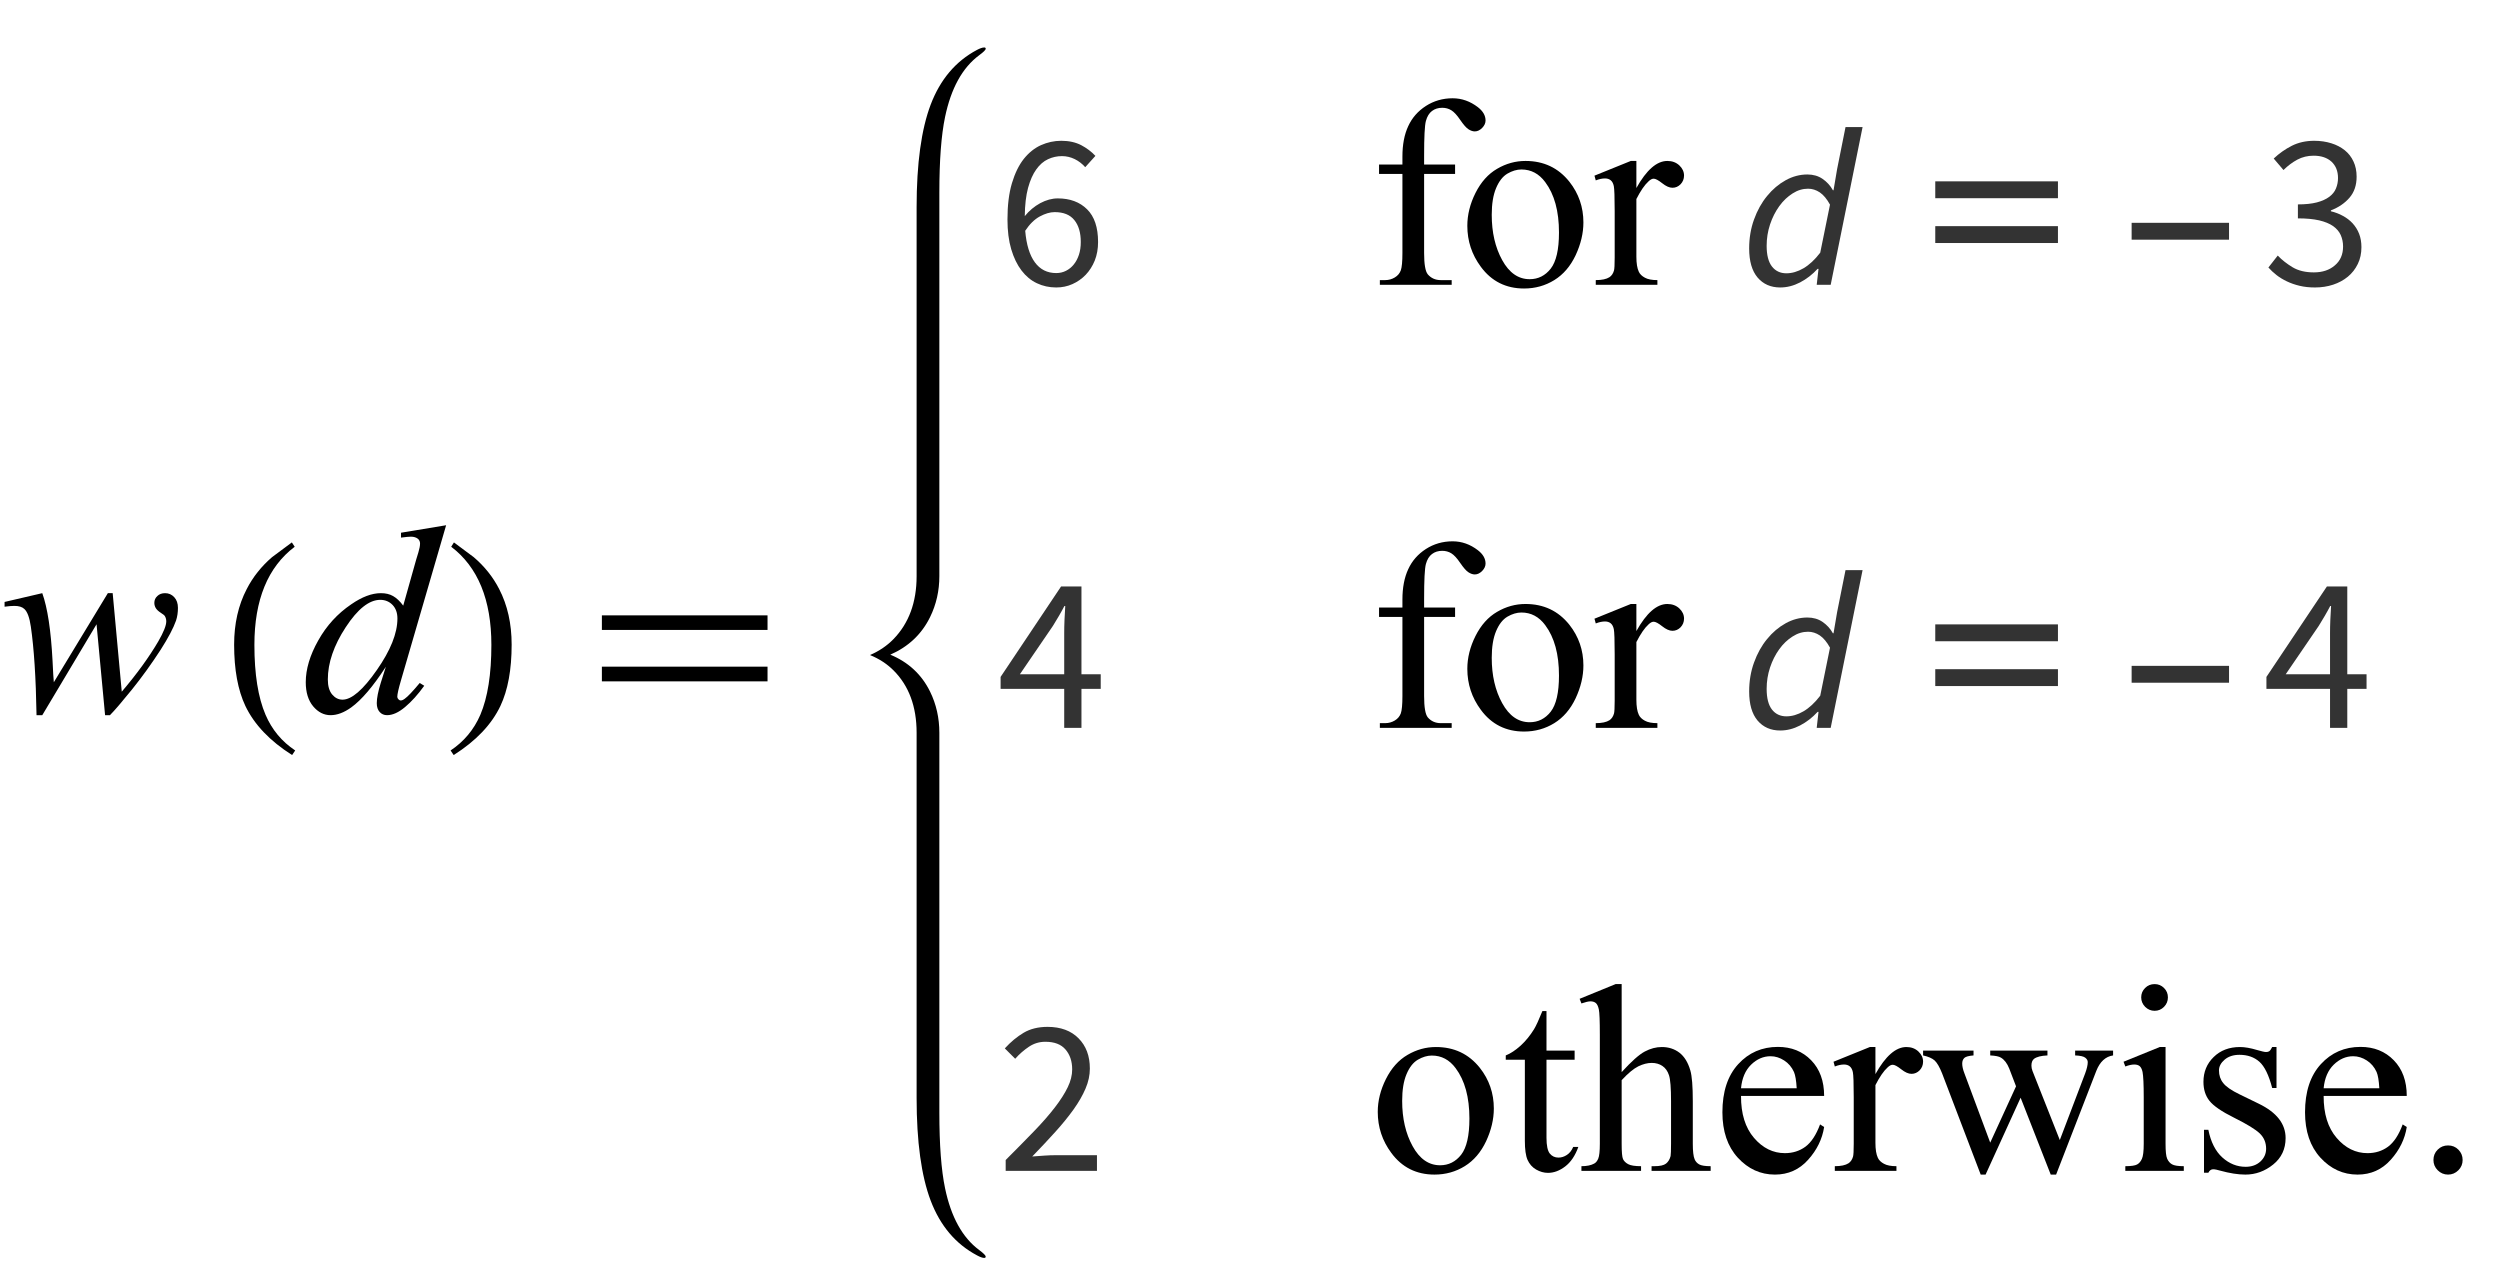<?xml version="1.0" encoding="UTF-8"?>
<svg xmlns="http://www.w3.org/2000/svg" xmlns:xlink="http://www.w3.org/1999/xlink"  viewBox="0 0 158 81" version="1.1">
<defs>
<g>
<symbol overflow="visible" id="glyph0-0">
<path style="stroke:none;" d="M 2.359 0 L 2.359 -10.625 L 10.859 -10.625 L 10.859 0 Z M 2.625 -0.266 L 10.594 -0.266 L 10.594 -10.359 L 2.625 -10.359 Z M 2.625 -0.266 "/>
</symbol>
<symbol overflow="visible" id="glyph0-1">
<path style="stroke:none;" d="M 7.121 -7.512 L 7.695 -1.285 C 8.656 -2.414 9.426 -3.477 10.004 -4.465 C 10.34 -5.047 10.508 -5.469 10.508 -5.727 C 10.508 -5.848 10.48 -5.957 10.426 -6.051 C 10.402 -6.102 10.316 -6.176 10.164 -6.27 C 10.012 -6.367 9.906 -6.469 9.844 -6.57 C 9.785 -6.672 9.754 -6.781 9.754 -6.898 C 9.754 -7.07 9.816 -7.215 9.945 -7.332 C 10.07 -7.453 10.234 -7.512 10.434 -7.512 C 10.66 -7.512 10.852 -7.43 11.012 -7.258 C 11.168 -7.09 11.246 -6.863 11.246 -6.582 C 11.246 -6.293 11.207 -6.027 11.125 -5.777 C 10.957 -5.301 10.633 -4.688 10.152 -3.934 C 9.566 -3.031 8.961 -2.195 8.34 -1.422 C 7.715 -0.652 7.254 -0.109 6.949 0.199 L 6.641 0.199 L 6.102 -5.547 L 2.672 0.199 L 2.309 0.199 C 2.27 -2.164 2.148 -4.027 1.949 -5.395 C 1.867 -5.965 1.73 -6.34 1.535 -6.516 C 1.398 -6.645 1.188 -6.707 0.906 -6.707 C 0.746 -6.707 0.539 -6.691 0.289 -6.656 L 0.289 -6.957 L 2.672 -7.512 C 3.004 -6.586 3.219 -5.168 3.32 -3.254 C 3.352 -2.527 3.383 -2.074 3.402 -1.883 L 6.816 -7.512 Z M 7.121 -7.512 "/>
</symbol>
<symbol overflow="visible" id="glyph0-2">
<path style="stroke:none;" d="M 9.195 -11.805 L 6.344 -2.008 C 6.188 -1.477 6.109 -1.129 6.109 -0.961 C 6.109 -0.906 6.133 -0.855 6.18 -0.805 C 6.227 -0.754 6.273 -0.73 6.324 -0.73 C 6.398 -0.73 6.484 -0.766 6.582 -0.84 C 6.77 -0.973 7.086 -1.305 7.527 -1.836 L 7.812 -1.66 C 7.414 -1.105 7.012 -0.66 6.602 -0.316 C 6.195 0.027 5.816 0.199 5.461 0.199 C 5.273 0.199 5.117 0.133 4.996 0 C 4.875 -0.133 4.812 -0.32 4.812 -0.562 C 4.812 -0.879 4.898 -1.305 5.062 -1.836 L 5.387 -2.863 C 4.586 -1.625 3.855 -0.766 3.195 -0.289 C 2.742 0.035 2.309 0.199 1.891 0.199 C 1.473 0.199 1.105 0.012 0.793 -0.359 C 0.48 -0.734 0.324 -1.242 0.324 -1.883 C 0.324 -2.707 0.586 -3.59 1.113 -4.523 C 1.637 -5.461 2.332 -6.219 3.195 -6.805 C 3.875 -7.277 4.5 -7.512 5.07 -7.512 C 5.371 -7.512 5.629 -7.453 5.844 -7.328 C 6.059 -7.207 6.273 -7.008 6.484 -6.723 L 7.297 -9.613 C 7.359 -9.816 7.406 -9.98 7.445 -10.102 C 7.512 -10.324 7.547 -10.508 7.547 -10.648 C 7.547 -10.766 7.504 -10.863 7.422 -10.941 C 7.305 -11.035 7.156 -11.082 6.973 -11.082 C 6.844 -11.082 6.637 -11.062 6.344 -11.023 L 6.344 -11.332 Z M 6.117 -5.91 C 6.117 -6.266 6.016 -6.551 5.812 -6.766 C 5.605 -6.98 5.344 -7.09 5.031 -7.09 C 4.332 -7.09 3.605 -6.512 2.852 -5.363 C 2.098 -4.211 1.719 -3.109 1.719 -2.059 C 1.719 -1.645 1.809 -1.328 1.992 -1.109 C 2.176 -0.891 2.395 -0.781 2.648 -0.781 C 3.223 -0.781 3.945 -1.402 4.812 -2.648 C 5.684 -3.895 6.117 -4.98 6.117 -5.91 Z M 6.117 -5.91 "/>
</symbol>
<symbol overflow="visible" id="glyph1-0">
<path style="stroke:none;" d="M 1 0 L 1 -12.797 L 7 -12.797 L 7 0 Z M 2 -1 L 6 -1 L 6 -11.797 L 2 -11.797 Z M 2 -1 "/>
</symbol>
<symbol overflow="visible" id="glyph1-1">
<path style="stroke:none;" d="M 4.656 2.43 L 4.461 2.719 C 3.055 1.828 2.07 0.793 1.508 -0.383 C 1.035 -1.383 0.797 -2.676 0.797 -4.258 C 0.797 -5.582 1.062 -6.754 1.594 -7.773 C 1.984 -8.535 2.52 -9.207 3.195 -9.789 C 3.613 -10.102 4.027 -10.41 4.445 -10.719 L 4.625 -10.445 C 2.926 -9.16 2.078 -7.09 2.078 -4.242 C 2.078 -2.395 2.312 -0.922 2.781 0.172 C 3.184 1.113 3.809 1.867 4.656 2.43 Z M 4.656 2.43 "/>
</symbol>
<symbol overflow="visible" id="glyph1-2">
<path style="stroke:none;" d="M 4.336 -4.258 C 4.336 -2.676 4.098 -1.383 3.625 -0.383 C 3.066 0.793 2.082 1.828 0.672 2.719 L 0.477 2.43 C 1.324 1.867 1.953 1.113 2.359 0.172 C 2.824 -0.922 3.055 -2.395 3.055 -4.242 C 3.055 -7.09 2.207 -9.16 0.516 -10.445 L 0.688 -10.719 C 1.105 -10.41 1.52 -10.102 1.938 -9.789 C 2.621 -9.207 3.156 -8.535 3.547 -7.773 C 4.074 -6.754 4.336 -5.582 4.336 -4.258 Z M 4.336 -4.258 "/>
</symbol>
<symbol overflow="visible" id="glyph1-3">
<path style="stroke:none;" d="M 11.508 -5.188 L 1.039 -5.188 L 1.039 -6.109 L 11.508 -6.109 Z M 11.508 -1.938 L 1.039 -1.938 L 1.039 -2.867 L 11.508 -2.867 Z M 11.508 -1.938 "/>
</symbol>
<symbol overflow="visible" id="glyph2-0">
<path style="stroke:none;" d="M 1.246 0 L 1.246 -9.238 L 7.91 -9.238 L 7.91 0 Z M 2.758 -0.812 L 6.355 -0.812 L 5.336 -2.66 L 4.605 -4.102 L 4.551 -4.102 L 3.793 -2.66 Z M 4.551 -5.418 L 4.605 -5.418 L 5.293 -6.734 L 6.215 -8.398 L 2.926 -8.398 L 3.852 -6.734 Z M 2.156 -1.539 L 3.934 -4.762 L 2.156 -8.008 Z M 6.973 -1.539 L 6.973 -8.008 L 5.207 -4.762 Z M 6.973 -1.539 "/>
</symbol>
<symbol overflow="visible" id="glyph2-1">
<path style="stroke:none;" d="M 3.754 0.168 C 3.312 0.168 2.906 0.078 2.535 -0.098 C 2.16 -0.273 1.836 -0.543 1.562 -0.902 C 1.285 -1.262 1.07 -1.711 0.91 -2.246 C 0.75 -2.785 0.672 -3.41 0.672 -4.129 C 0.672 -5.027 0.766 -5.789 0.953 -6.418 C 1.141 -7.047 1.391 -7.562 1.707 -7.961 C 2.023 -8.355 2.387 -8.645 2.793 -8.828 C 3.199 -9.008 3.625 -9.102 4.074 -9.102 C 4.559 -9.102 4.977 -9.008 5.328 -8.828 C 5.676 -8.645 5.977 -8.418 6.23 -8.148 L 5.586 -7.434 C 5.398 -7.648 5.176 -7.82 4.922 -7.945 C 4.664 -8.07 4.395 -8.133 4.117 -8.133 C 3.809 -8.133 3.516 -8.07 3.234 -7.938 C 2.953 -7.809 2.707 -7.594 2.492 -7.293 C 2.277 -6.996 2.105 -6.605 1.973 -6.125 C 1.844 -5.645 1.773 -5.051 1.766 -4.34 C 2.043 -4.684 2.371 -4.957 2.742 -5.16 C 3.117 -5.359 3.484 -5.461 3.852 -5.461 C 4.625 -5.461 5.242 -5.23 5.703 -4.773 C 6.168 -4.316 6.398 -3.625 6.398 -2.703 C 6.398 -2.273 6.328 -1.883 6.188 -1.531 C 6.047 -1.184 5.855 -0.883 5.613 -0.629 C 5.371 -0.379 5.09 -0.184 4.773 -0.043 C 4.457 0.098 4.117 0.168 3.754 0.168 Z M 3.754 -0.742 C 3.977 -0.742 4.18 -0.789 4.367 -0.883 C 4.555 -0.977 4.719 -1.109 4.859 -1.281 C 5 -1.453 5.109 -1.66 5.188 -1.898 C 5.266 -2.137 5.305 -2.402 5.305 -2.703 C 5.305 -3.289 5.172 -3.754 4.898 -4.09 C 4.629 -4.426 4.215 -4.594 3.652 -4.594 C 3.363 -4.594 3.051 -4.5 2.715 -4.32 C 2.379 -4.137 2.07 -3.836 1.793 -3.414 C 1.867 -2.539 2.07 -1.875 2.402 -1.422 C 2.734 -0.969 3.184 -0.742 3.754 -0.742 Z M 3.754 -0.742 "/>
</symbol>
<symbol overflow="visible" id="glyph2-2">
<path style="stroke:none;" d="M 3.305 0.168 C 2.949 0.168 2.625 0.133 2.332 0.062 C 2.039 -0.008 1.77 -0.102 1.527 -0.219 C 1.285 -0.336 1.066 -0.465 0.875 -0.617 C 0.684 -0.766 0.512 -0.926 0.363 -1.094 L 0.953 -1.848 C 1.223 -1.566 1.539 -1.32 1.898 -1.105 C 2.258 -0.891 2.703 -0.785 3.234 -0.785 C 3.777 -0.785 4.219 -0.93 4.562 -1.227 C 4.91 -1.52 5.082 -1.918 5.082 -2.422 C 5.082 -2.684 5.031 -2.922 4.934 -3.145 C 4.836 -3.363 4.676 -3.551 4.453 -3.711 C 4.227 -3.867 3.934 -3.988 3.57 -4.074 C 3.207 -4.156 2.758 -4.199 2.227 -4.199 L 2.227 -5.082 C 2.703 -5.082 3.102 -5.125 3.422 -5.207 C 3.746 -5.293 4.008 -5.41 4.207 -5.559 C 4.406 -5.707 4.551 -5.883 4.633 -6.09 C 4.719 -6.297 4.762 -6.516 4.762 -6.746 C 4.762 -7.188 4.621 -7.531 4.348 -7.785 C 4.07 -8.035 3.695 -8.16 3.219 -8.16 C 2.848 -8.16 2.504 -8.078 2.191 -7.91 C 1.879 -7.742 1.586 -7.523 1.316 -7.254 L 0.699 -7.98 C 1.047 -8.309 1.426 -8.574 1.84 -8.785 C 2.258 -8.996 2.73 -9.102 3.262 -9.102 C 3.652 -9.102 4.012 -9.047 4.34 -8.945 C 4.668 -8.844 4.949 -8.695 5.188 -8.504 C 5.426 -8.312 5.609 -8.078 5.738 -7.797 C 5.871 -7.52 5.938 -7.195 5.938 -6.832 C 5.938 -6.289 5.785 -5.848 5.488 -5.504 C 5.188 -5.156 4.797 -4.891 4.312 -4.703 L 4.312 -4.648 C 4.582 -4.582 4.836 -4.488 5.066 -4.359 C 5.301 -4.234 5.508 -4.078 5.684 -3.887 C 5.859 -3.695 6 -3.473 6.098 -3.219 C 6.195 -2.969 6.242 -2.688 6.242 -2.379 C 6.242 -1.988 6.168 -1.633 6.012 -1.316 C 5.859 -1 5.648 -0.73 5.383 -0.512 C 5.117 -0.293 4.809 -0.125 4.453 -0.008 C 4.098 0.109 3.715 0.168 3.305 0.168 Z M 3.305 0.168 "/>
</symbol>
<symbol overflow="visible" id="glyph2-3">
<path style="stroke:none;" d="M 4.258 0 L 4.258 -2.465 L 0.238 -2.465 L 0.238 -3.219 L 4.059 -8.934 L 5.348 -8.934 L 5.348 -3.387 L 6.566 -3.387 L 6.566 -2.465 L 5.348 -2.465 L 5.348 0 Z M 1.457 -3.387 L 4.258 -3.387 L 4.258 -5.977 C 4.258 -6.219 4.262 -6.508 4.277 -6.84 C 4.293 -7.172 4.309 -7.457 4.324 -7.699 L 4.27 -7.699 C 4.156 -7.484 4.043 -7.273 3.922 -7.07 C 3.801 -6.863 3.672 -6.656 3.543 -6.441 Z M 1.457 -3.387 "/>
</symbol>
<symbol overflow="visible" id="glyph2-4">
<path style="stroke:none;" d="M 0.559 0 L 0.559 -0.688 C 1.23 -1.359 1.828 -1.965 2.352 -2.508 C 2.875 -3.047 3.312 -3.551 3.668 -4.012 C 4.023 -4.473 4.293 -4.898 4.48 -5.285 C 4.668 -5.672 4.762 -6.047 4.762 -6.41 C 4.762 -6.926 4.621 -7.344 4.34 -7.672 C 4.059 -8 3.637 -8.16 3.066 -8.16 C 2.691 -8.16 2.348 -8.059 2.031 -7.848 C 1.715 -7.637 1.422 -7.383 1.16 -7.086 L 0.504 -7.742 C 0.879 -8.152 1.273 -8.48 1.695 -8.73 C 2.113 -8.977 2.617 -9.102 3.207 -9.102 C 4.035 -9.102 4.691 -8.859 5.164 -8.379 C 5.641 -7.898 5.879 -7.262 5.879 -6.469 C 5.879 -6.047 5.789 -5.625 5.605 -5.199 C 5.426 -4.777 5.172 -4.336 4.852 -3.887 C 4.527 -3.434 4.145 -2.961 3.703 -2.473 C 3.258 -1.98 2.773 -1.461 2.238 -0.91 C 2.48 -0.93 2.734 -0.949 2.996 -0.965 C 3.258 -0.984 3.504 -0.992 3.738 -0.992 L 6.328 -0.992 L 6.328 0 Z M 0.559 0 "/>
</symbol>
<symbol overflow="visible" id="glyph3-0">
<path style="stroke:none;" d="M 2.359 0 L 2.359 -10.625 L 10.859 -10.625 L 10.859 0 Z M 2.625 -0.266 L 10.594 -0.266 L 10.594 -10.359 L 2.625 -10.359 Z M 2.625 -0.266 "/>
</symbol>
<symbol overflow="visible" id="glyph3-1">
<g>
</g>
</symbol>
<symbol overflow="visible" id="glyph3-2">
<path style="stroke:none;" d="M 3.504 -7.008 L 3.504 -2.008 C 3.504 -1.301 3.582 -0.852 3.734 -0.664 C 3.941 -0.422 4.215 -0.297 4.559 -0.297 L 5.246 -0.297 L 5.246 0 L 0.707 0 L 0.707 -0.297 L 1.047 -0.297 C 1.266 -0.297 1.469 -0.355 1.652 -0.465 C 1.836 -0.574 1.961 -0.727 2.031 -0.914 C 2.098 -1.102 2.133 -1.465 2.133 -2.008 L 2.133 -7.008 L 0.656 -7.008 L 0.656 -7.602 L 2.133 -7.602 L 2.133 -8.102 C 2.133 -8.859 2.254 -9.5 2.5 -10.027 C 2.742 -10.555 3.113 -10.977 3.613 -11.301 C 4.117 -11.625 4.68 -11.789 5.305 -11.789 C 5.887 -11.789 6.418 -11.598 6.906 -11.223 C 7.227 -10.973 7.387 -10.695 7.387 -10.383 C 7.387 -10.219 7.316 -10.062 7.172 -9.914 C 7.027 -9.77 6.875 -9.695 6.707 -9.695 C 6.578 -9.695 6.445 -9.742 6.305 -9.832 C 6.164 -9.922 5.992 -10.121 5.785 -10.422 C 5.582 -10.723 5.395 -10.926 5.223 -11.031 C 5.051 -11.137 4.859 -11.188 4.648 -11.188 C 4.395 -11.188 4.18 -11.121 4 -10.984 C 3.824 -10.852 3.695 -10.641 3.617 -10.355 C 3.539 -10.07 3.504 -9.336 3.504 -8.152 L 3.504 -7.602 L 5.461 -7.602 L 5.461 -7.008 Z M 3.504 -7.008 "/>
</symbol>
<symbol overflow="visible" id="glyph3-3">
<path style="stroke:none;" d="M 4.25 -7.828 C 5.402 -7.828 6.324 -7.391 7.023 -6.516 C 7.613 -5.77 7.91 -4.91 7.91 -3.941 C 7.91 -3.262 7.746 -2.574 7.422 -1.875 C 7.094 -1.18 6.645 -0.652 6.07 -0.297 C 5.5 0.055 4.863 0.234 4.16 0.234 C 3.016 0.234 2.102 -0.223 1.43 -1.137 C 0.859 -1.906 0.574 -2.77 0.574 -3.727 C 0.574 -4.426 0.746 -5.117 1.09 -5.805 C 1.438 -6.496 1.891 -7.004 2.457 -7.332 C 3.023 -7.664 3.617 -7.828 4.25 -7.828 Z M 3.992 -7.289 C 3.699 -7.289 3.406 -7.199 3.109 -7.027 C 2.812 -6.852 2.574 -6.547 2.391 -6.109 C 2.207 -5.672 2.117 -5.109 2.117 -4.426 C 2.117 -3.316 2.336 -2.363 2.777 -1.562 C 3.219 -0.758 3.797 -0.355 4.516 -0.355 C 5.051 -0.355 5.496 -0.578 5.844 -1.02 C 6.191 -1.465 6.367 -2.227 6.367 -3.305 C 6.367 -4.656 6.078 -5.715 5.496 -6.492 C 5.102 -7.023 4.602 -7.289 3.992 -7.289 Z M 3.992 -7.289 "/>
</symbol>
<symbol overflow="visible" id="glyph3-4">
<path style="stroke:none;" d="M 2.758 -7.828 L 2.758 -6.117 C 3.395 -7.258 4.047 -7.828 4.715 -7.828 C 5.02 -7.828 5.27 -7.734 5.469 -7.551 C 5.668 -7.363 5.77 -7.148 5.77 -6.906 C 5.77 -6.691 5.695 -6.508 5.555 -6.359 C 5.41 -6.211 5.238 -6.133 5.039 -6.133 C 4.844 -6.133 4.629 -6.23 4.387 -6.422 C 4.145 -6.613 3.969 -6.707 3.852 -6.707 C 3.75 -6.707 3.645 -6.652 3.527 -6.539 C 3.277 -6.312 3.023 -5.941 2.758 -5.422 L 2.758 -1.777 C 2.758 -1.355 2.809 -1.039 2.914 -0.82 C 2.984 -0.672 3.113 -0.547 3.297 -0.449 C 3.477 -0.348 3.742 -0.297 4.086 -0.297 L 4.086 0 L 0.191 0 L 0.191 -0.297 C 0.578 -0.297 0.867 -0.359 1.055 -0.48 C 1.191 -0.57 1.289 -0.711 1.344 -0.906 C 1.371 -1 1.387 -1.266 1.387 -1.711 L 1.387 -4.656 C 1.387 -5.543 1.367 -6.07 1.332 -6.238 C 1.297 -6.406 1.23 -6.531 1.133 -6.609 C 1.035 -6.688 0.914 -6.723 0.773 -6.723 C 0.602 -6.723 0.406 -6.684 0.191 -6.598 L 0.109 -6.898 L 2.406 -7.828 Z M 2.758 -7.828 "/>
</symbol>
<symbol overflow="visible" id="glyph3-5">
<path style="stroke:none;" d="M 2.738 -10.102 L 2.738 -7.602 L 4.516 -7.602 L 4.516 -7.023 L 2.738 -7.023 L 2.738 -2.094 C 2.738 -1.602 2.809 -1.266 2.949 -1.094 C 3.09 -0.922 3.273 -0.84 3.496 -0.84 C 3.68 -0.84 3.855 -0.895 4.027 -1.008 C 4.199 -1.121 4.332 -1.289 4.426 -1.512 L 4.75 -1.512 C 4.555 -0.969 4.281 -0.559 3.926 -0.285 C 3.57 -0.012 3.207 0.125 2.832 0.125 C 2.578 0.125 2.328 0.055 2.082 -0.086 C 1.84 -0.227 1.66 -0.43 1.543 -0.691 C 1.426 -0.957 1.371 -1.359 1.371 -1.91 L 1.371 -7.023 L 0.164 -7.023 L 0.164 -7.297 C 0.469 -7.418 0.781 -7.625 1.102 -7.914 C 1.418 -8.203 1.703 -8.551 1.949 -8.949 C 2.078 -9.16 2.254 -9.543 2.48 -10.102 Z M 2.738 -10.102 "/>
</symbol>
<symbol overflow="visible" id="glyph3-6">
<path style="stroke:none;" d="M 2.766 -11.805 L 2.766 -6.242 C 3.379 -6.918 3.867 -7.352 4.227 -7.543 C 4.586 -7.734 4.945 -7.828 5.305 -7.828 C 5.734 -7.828 6.105 -7.707 6.418 -7.469 C 6.727 -7.23 6.957 -6.859 7.105 -6.352 C 7.211 -5.996 7.262 -5.348 7.262 -4.406 L 7.262 -1.719 C 7.262 -1.238 7.301 -0.906 7.379 -0.73 C 7.434 -0.598 7.527 -0.492 7.66 -0.414 C 7.793 -0.336 8.039 -0.297 8.391 -0.297 L 8.391 0 L 4.656 0 L 4.656 -0.297 L 4.832 -0.297 C 5.188 -0.297 5.43 -0.352 5.57 -0.461 C 5.707 -0.57 5.805 -0.727 5.859 -0.938 C 5.875 -1.027 5.887 -1.285 5.887 -1.719 L 5.887 -4.406 C 5.887 -5.238 5.844 -5.781 5.758 -6.043 C 5.672 -6.305 5.535 -6.5 5.344 -6.629 C 5.156 -6.758 4.93 -6.824 4.664 -6.824 C 4.395 -6.824 4.113 -6.75 3.82 -6.609 C 3.527 -6.465 3.172 -6.172 2.766 -5.734 L 2.766 -1.719 C 2.766 -1.199 2.793 -0.875 2.852 -0.746 C 2.91 -0.621 3.016 -0.512 3.176 -0.426 C 3.332 -0.34 3.605 -0.297 3.992 -0.297 L 3.992 0 L 0.223 0 L 0.223 -0.297 C 0.562 -0.297 0.828 -0.352 1.02 -0.457 C 1.133 -0.512 1.219 -0.617 1.285 -0.773 C 1.352 -0.926 1.387 -1.242 1.387 -1.719 L 1.387 -8.602 C 1.387 -9.469 1.367 -10.004 1.324 -10.203 C 1.281 -10.402 1.219 -10.535 1.133 -10.609 C 1.047 -10.68 0.934 -10.715 0.789 -10.715 C 0.672 -10.715 0.484 -10.672 0.223 -10.582 L 0.109 -10.875 L 2.383 -11.805 Z M 2.766 -11.805 "/>
</symbol>
<symbol overflow="visible" id="glyph3-7">
<path style="stroke:none;" d="M 1.809 -4.738 C 1.805 -3.609 2.078 -2.727 2.633 -2.082 C 3.184 -1.441 3.836 -1.121 4.582 -1.121 C 5.078 -1.121 5.512 -1.258 5.883 -1.531 C 6.25 -1.805 6.559 -2.273 6.805 -2.938 L 7.062 -2.773 C 6.945 -2.016 6.609 -1.324 6.051 -0.703 C 5.492 -0.078 4.793 0.234 3.953 0.234 C 3.039 0.234 2.258 -0.125 1.605 -0.836 C 0.957 -1.547 0.633 -2.5 0.633 -3.703 C 0.633 -5.004 0.965 -6.016 1.633 -6.746 C 2.297 -7.473 3.137 -7.836 4.141 -7.836 C 4.992 -7.836 5.695 -7.555 6.242 -6.992 C 6.789 -6.43 7.062 -5.68 7.062 -4.738 Z M 1.809 -5.223 L 5.328 -5.223 C 5.301 -5.707 5.242 -6.051 5.156 -6.25 C 5.016 -6.559 4.809 -6.805 4.535 -6.98 C 4.262 -7.156 3.977 -7.246 3.676 -7.246 C 3.219 -7.246 2.809 -7.066 2.445 -6.711 C 2.082 -6.355 1.871 -5.859 1.809 -5.223 Z M 1.809 -5.223 "/>
</symbol>
<symbol overflow="visible" id="glyph3-8">
<path style="stroke:none;" d="M 0.109 -7.602 L 3.297 -7.602 L 3.297 -7.297 C 3.004 -7.273 2.809 -7.223 2.719 -7.141 C 2.629 -7.055 2.582 -6.938 2.582 -6.781 C 2.582 -6.609 2.629 -6.402 2.723 -6.16 L 4.352 -1.785 L 5.984 -5.344 L 5.555 -6.465 C 5.422 -6.797 5.246 -7.027 5.031 -7.156 C 4.91 -7.234 4.68 -7.281 4.352 -7.297 L 4.352 -7.602 L 7.969 -7.602 L 7.969 -7.297 C 7.57 -7.281 7.289 -7.207 7.121 -7.082 C 7.012 -6.992 6.957 -6.852 6.957 -6.656 C 6.957 -6.547 6.977 -6.434 7.023 -6.316 L 8.75 -1.949 L 10.352 -6.16 C 10.461 -6.457 10.516 -6.695 10.516 -6.875 C 10.516 -6.98 10.465 -7.07 10.355 -7.156 C 10.246 -7.238 10.035 -7.285 9.719 -7.297 L 9.719 -7.602 L 12.117 -7.602 L 12.117 -7.297 C 11.637 -7.227 11.285 -6.898 11.055 -6.316 L 8.516 0.234 L 8.176 0.234 L 6.273 -4.625 L 4.059 0.234 L 3.75 0.234 L 1.312 -6.16 C 1.152 -6.562 0.992 -6.836 0.84 -6.977 C 0.684 -7.117 0.441 -7.223 0.109 -7.297 Z M 0.109 -7.602 "/>
</symbol>
<symbol overflow="visible" id="glyph3-9">
<path style="stroke:none;" d="M 2.465 -11.805 C 2.699 -11.805 2.895 -11.723 3.059 -11.559 C 3.223 -11.395 3.305 -11.199 3.305 -10.965 C 3.305 -10.734 3.223 -10.535 3.059 -10.367 C 2.895 -10.203 2.699 -10.117 2.465 -10.117 C 2.234 -10.117 2.035 -10.203 1.867 -10.367 C 1.703 -10.535 1.617 -10.734 1.617 -10.965 C 1.617 -11.199 1.699 -11.395 1.863 -11.559 C 2.027 -11.723 2.227 -11.805 2.465 -11.805 Z M 3.156 -7.828 L 3.156 -1.719 C 3.156 -1.242 3.188 -0.926 3.258 -0.77 C 3.328 -0.609 3.43 -0.492 3.566 -0.414 C 3.703 -0.336 3.949 -0.297 4.309 -0.297 L 4.309 0 L 0.613 0 L 0.613 -0.297 C 0.984 -0.297 1.234 -0.336 1.359 -0.406 C 1.488 -0.477 1.59 -0.598 1.664 -0.766 C 1.738 -0.93 1.777 -1.246 1.777 -1.719 L 1.777 -4.648 C 1.777 -5.473 1.75 -6.008 1.703 -6.25 C 1.664 -6.426 1.602 -6.551 1.52 -6.621 C 1.438 -6.688 1.324 -6.723 1.18 -6.723 C 1.023 -6.723 0.836 -6.684 0.613 -6.598 L 0.5 -6.898 L 2.789 -7.828 Z M 3.156 -7.828 "/>
</symbol>
<symbol overflow="visible" id="glyph3-10">
<path style="stroke:none;" d="M 5.445 -7.828 L 5.445 -5.238 L 5.172 -5.238 C 4.961 -6.051 4.691 -6.605 4.363 -6.898 C 4.031 -7.191 3.613 -7.336 3.105 -7.336 C 2.719 -7.336 2.406 -7.234 2.168 -7.031 C 1.93 -6.828 1.809 -6.598 1.809 -6.352 C 1.809 -6.039 1.898 -5.773 2.074 -5.555 C 2.246 -5.328 2.594 -5.086 3.121 -4.832 L 4.332 -4.242 C 5.457 -3.695 6.02 -2.973 6.02 -2.074 C 6.02 -1.383 5.758 -0.824 5.234 -0.402 C 4.711 0.02 4.125 0.234 3.477 0.234 C 3.012 0.234 2.48 0.148 1.883 -0.016 C 1.703 -0.07 1.551 -0.102 1.438 -0.102 C 1.309 -0.102 1.211 -0.027 1.137 0.117 L 0.863 0.117 L 0.863 -2.598 L 1.137 -2.598 C 1.293 -1.824 1.59 -1.238 2.023 -0.848 C 2.461 -0.453 2.953 -0.258 3.496 -0.258 C 3.875 -0.258 4.188 -0.371 4.43 -0.594 C 4.668 -0.816 4.789 -1.086 4.789 -1.402 C 4.789 -1.785 4.656 -2.105 4.387 -2.367 C 4.117 -2.625 3.582 -2.953 2.781 -3.352 C 1.977 -3.75 1.453 -4.113 1.203 -4.434 C 0.953 -4.75 0.828 -5.148 0.828 -5.629 C 0.828 -6.254 1.043 -6.777 1.473 -7.195 C 1.902 -7.617 2.457 -7.828 3.137 -7.828 C 3.438 -7.828 3.801 -7.766 4.227 -7.637 C 4.508 -7.555 4.695 -7.512 4.789 -7.512 C 4.879 -7.512 4.945 -7.531 4.996 -7.57 C 5.047 -7.609 5.105 -7.695 5.172 -7.828 Z M 5.445 -7.828 "/>
</symbol>
<symbol overflow="visible" id="glyph3-11">
<path style="stroke:none;" d="M 2.125 -1.609 C 2.387 -1.609 2.605 -1.52 2.781 -1.34 C 2.957 -1.16 3.047 -0.945 3.047 -0.688 C 3.047 -0.434 2.957 -0.219 2.777 -0.039 C 2.598 0.141 2.379 0.234 2.125 0.234 C 1.871 0.234 1.652 0.141 1.473 -0.039 C 1.293 -0.219 1.203 -0.434 1.203 -0.688 C 1.203 -0.949 1.293 -1.168 1.473 -1.344 C 1.652 -1.523 1.871 -1.609 2.125 -1.609 Z M 2.125 -1.609 "/>
</symbol>
<symbol overflow="visible" id="glyph4-0">
<path style="stroke:none;" d="M 0.504 0 L 2.324 -9.238 L 8.707 -9.238 L 6.887 0 Z M 4.73 -5.375 L 4.789 -5.375 L 5.727 -6.68 L 6.984 -8.457 L 3.781 -8.457 L 4.34 -6.68 Z M 2.102 -0.785 L 5.586 -0.785 L 4.969 -2.688 L 4.535 -4.102 L 4.48 -4.102 L 3.484 -2.688 Z M 1.68 -1.469 L 4.047 -4.762 L 2.996 -8.051 Z M 6.301 -1.469 L 7.645 -8.051 L 5.25 -4.762 Z M 6.301 -1.469 "/>
</symbol>
<symbol overflow="visible" id="glyph4-1">
<path style="stroke:none;" d="M 5.879 -5.977 L 6.105 -7.309 L 6.637 -9.969 L 7.715 -9.969 L 5.699 0 L 4.816 0 L 4.93 -1.008 L 4.871 -1.008 C 4.547 -0.652 4.176 -0.367 3.766 -0.152 C 3.355 0.062 2.934 0.168 2.508 0.168 C 1.91 0.168 1.434 -0.043 1.078 -0.461 C 0.723 -0.883 0.547 -1.492 0.547 -2.297 C 0.547 -2.949 0.648 -3.562 0.855 -4.129 C 1.059 -4.699 1.336 -5.195 1.68 -5.613 C 2.023 -6.035 2.418 -6.367 2.855 -6.609 C 3.293 -6.852 3.754 -6.973 4.227 -6.973 C 4.59 -6.973 4.91 -6.883 5.18 -6.699 C 5.449 -6.516 5.672 -6.277 5.84 -5.977 Z M 2.898 -0.727 C 3.254 -0.727 3.613 -0.832 3.977 -1.043 C 4.34 -1.254 4.695 -1.582 5.039 -2.031 L 5.656 -5.066 C 5.461 -5.422 5.246 -5.68 5.012 -5.84 C 4.777 -5.996 4.531 -6.074 4.27 -6.074 C 3.934 -6.074 3.605 -5.977 3.289 -5.773 C 2.973 -5.574 2.691 -5.305 2.449 -4.969 C 2.207 -4.633 2.012 -4.25 1.867 -3.816 C 1.723 -3.383 1.652 -2.93 1.652 -2.465 C 1.652 -1.875 1.766 -1.441 1.988 -1.156 C 2.211 -0.871 2.516 -0.727 2.898 -0.727 Z M 2.898 -0.727 "/>
</symbol>
<symbol overflow="visible" id="glyph5-0">
<path style="stroke:none;" d="M 0.812 0 L 0.812 -10.398 L 5.688 -10.398 L 5.688 0 Z M 1.625 -0.812 L 4.875 -0.812 L 4.875 -9.586 L 1.625 -9.586 Z M 1.625 -0.812 "/>
</symbol>
<symbol overflow="visible" id="glyph5-1">
<path style="stroke:none;" d="M 9.062 -5.473 L 1.309 -5.473 L 1.309 -6.539 L 9.062 -6.539 Z M 9.062 -2.641 L 1.309 -2.641 L 1.309 -3.707 L 9.062 -3.707 Z M 9.062 -2.641 "/>
</symbol>
<symbol overflow="visible" id="glyph5-2">
<path style="stroke:none;" d="M 6.875 -2.852 L 0.719 -2.852 L 0.719 -3.918 L 6.875 -3.918 Z M 6.875 -2.852 "/>
</symbol>
</g>
</defs>
<g id="surface259502">
<g style="fill:rgb(0%,0%,0%);fill-opacity:1;">
  <use xlink:href="#glyph0-1" x="0" y="45"/>
</g>
<g style="fill:rgb(0%,0%,0%);fill-opacity:1;">
  <use xlink:href="#glyph1-1" x="14" y="45"/>
</g>
<g style="fill:rgb(0%,0%,0%);fill-opacity:1;">
  <use xlink:href="#glyph0-2" x="19" y="45"/>
</g>
<g style="fill:rgb(0%,0%,0%);fill-opacity:1;">
  <use xlink:href="#glyph1-2" x="28" y="45"/>
</g>
<g style="fill:rgb(0%,0%,0%);fill-opacity:1;">
  <use xlink:href="#glyph1-3" x="37" y="45"/>
</g>
<path style=" stroke:none;fill-rule:nonzero;fill:rgb(0%,0%,0%);fill-opacity:1;" d="M 59.367 47.117 L 59.367 46.312 C 59.367 45.375 59.172 44.508 58.781 43.711 C 58.25 42.629 57.41 41.848 56.266 41.375 C 57.41 40.875 58.25 40.082 58.781 39 C 59.172 38.203 59.367 37.34 59.367 36.414 L 59.367 12.18 C 59.367 10.137 59.488 8.543 59.727 7.398 C 60.105 5.582 60.824 4.277 61.883 3.492 C 62.16 3.289 62.297 3.152 62.297 3.078 C 62.297 3.027 62.266 3 62.203 3 C 62.094 3 61.941 3.051 61.742 3.156 C 60.398 3.871 59.426 5.02 58.82 6.609 C 58.227 8.176 57.93 10.34 57.93 13.094 L 57.93 36.414 C 57.93 38.066 57.441 39.391 56.469 40.391 C 56.062 40.809 55.574 41.141 55 41.391 L 55 41.406 C 55.574 41.641 56.062 41.961 56.469 42.367 C 57.441 43.336 57.93 44.652 57.93 46.312 L 57.93 69.398 C 57.93 72.152 58.227 74.316 58.82 75.883 C 59.426 77.473 60.398 78.621 61.742 79.336 C 61.941 79.445 62.094 79.5 62.203 79.5 C 62.266 79.5 62.297 79.473 62.297 79.414 C 62.297 79.348 62.16 79.207 61.883 79 C 60.824 78.215 60.105 76.91 59.727 75.094 C 59.488 73.949 59.367 72.355 59.367 70.312 Z M 59.367 47.117 "/>
<g style="fill:rgb(20%,20%,20%);fill-opacity:1;">
  <use xlink:href="#glyph2-1" x="63" y="18"/>
</g>
<g style="fill:rgb(0%,0%,0%);fill-opacity:1;">
  <use xlink:href="#glyph3-1" x="78" y="18"/>
  <use xlink:href="#glyph3-1" x="82.25" y="18"/>
  <use xlink:href="#glyph3-2" x="86.5" y="18"/>
  <use xlink:href="#glyph3-3" x="92.161" y="18"/>
  <use xlink:href="#glyph3-4" x="100.661" y="18"/>
  <use xlink:href="#glyph3-1" x="106.322" y="18"/>
</g>
<g style="fill:rgb(20%,20%,20%);fill-opacity:1;">
  <use xlink:href="#glyph4-1" x="110" y="18"/>
</g>
<g style="fill:rgb(20%,20%,20%);fill-opacity:1;">
  <use xlink:href="#glyph5-1" x="121" y="18"/>
</g>
<g style="fill:rgb(20%,20%,20%);fill-opacity:1;">
  <use xlink:href="#glyph5-2" x="134" y="18"/>
</g>
<g style="fill:rgb(20%,20%,20%);fill-opacity:1;">
  <use xlink:href="#glyph2-2" x="143" y="18"/>
</g>
<g style="fill:rgb(20%,20%,20%);fill-opacity:1;">
  <use xlink:href="#glyph2-3" x="63" y="46"/>
</g>
<g style="fill:rgb(0%,0%,0%);fill-opacity:1;">
  <use xlink:href="#glyph3-1" x="78" y="46"/>
  <use xlink:href="#glyph3-1" x="82.25" y="46"/>
  <use xlink:href="#glyph3-2" x="86.5" y="46"/>
  <use xlink:href="#glyph3-3" x="92.161" y="46"/>
  <use xlink:href="#glyph3-4" x="100.661" y="46"/>
  <use xlink:href="#glyph3-1" x="106.322" y="46"/>
</g>
<g style="fill:rgb(20%,20%,20%);fill-opacity:1;">
  <use xlink:href="#glyph4-1" x="110" y="46"/>
</g>
<g style="fill:rgb(20%,20%,20%);fill-opacity:1;">
  <use xlink:href="#glyph5-1" x="121" y="46"/>
</g>
<g style="fill:rgb(20%,20%,20%);fill-opacity:1;">
  <use xlink:href="#glyph5-2" x="134" y="46"/>
</g>
<g style="fill:rgb(20%,20%,20%);fill-opacity:1;">
  <use xlink:href="#glyph2-3" x="143" y="46"/>
</g>
<g style="fill:rgb(20%,20%,20%);fill-opacity:1;">
  <use xlink:href="#glyph2-4" x="63" y="74"/>
</g>
<g style="fill:rgb(0%,0%,0%);fill-opacity:1;">
  <use xlink:href="#glyph3-1" x="78" y="74"/>
  <use xlink:href="#glyph3-1" x="82.25" y="74"/>
  <use xlink:href="#glyph3-3" x="86.5" y="74"/>
  <use xlink:href="#glyph3-5" x="95" y="74"/>
  <use xlink:href="#glyph3-6" x="99.723" y="74"/>
  <use xlink:href="#glyph3-7" x="108.223" y="74"/>
  <use xlink:href="#glyph3-4" x="115.769" y="74"/>
  <use xlink:href="#glyph3-8" x="121.43" y="74"/>
  <use xlink:href="#glyph3-9" x="133.707" y="74"/>
  <use xlink:href="#glyph3-10" x="138.43" y="74"/>
  <use xlink:href="#glyph3-7" x="145.045" y="74"/>
  <use xlink:href="#glyph3-11" x="152.591" y="74"/>
</g>
</g>
</svg>